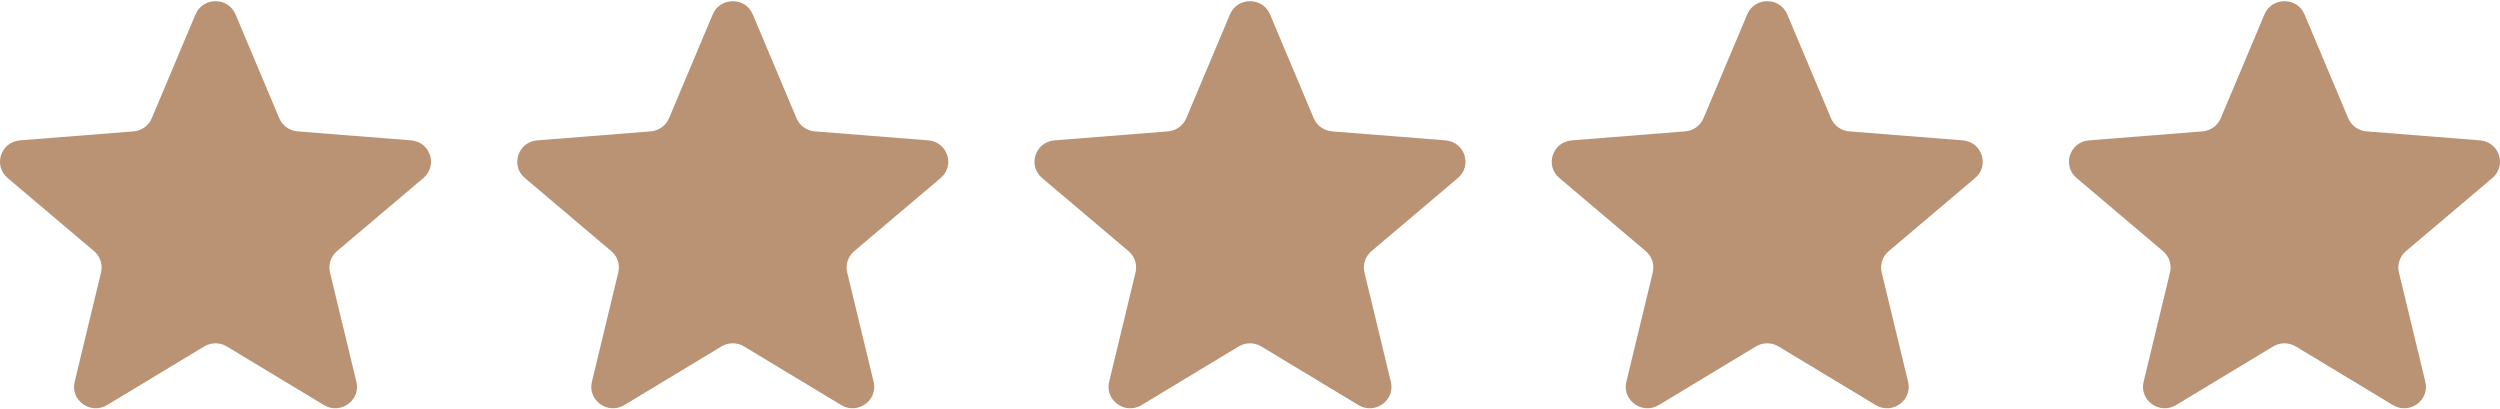 <?xml version="1.0" encoding="UTF-8"?> <svg xmlns="http://www.w3.org/2000/svg" width="116" height="19" viewBox="0 0 116 19" fill="none"><g clip-path="url(#clip0_6689_375)"><path d="M9.071 0.668C9.415 -0.149 10.585 -0.149 10.929 0.668L12.958 5.487C13.103 5.831 13.431 6.066 13.807 6.096L19.073 6.513C19.965 6.584 20.327 7.684 19.647 8.259L15.635 11.654C15.348 11.897 15.223 12.277 15.311 12.64L16.536 17.716C16.744 18.577 15.797 19.256 15.033 18.796L10.524 16.075C10.203 15.881 9.797 15.881 9.475 16.075L4.967 18.796C4.203 19.256 3.256 18.577 3.464 17.716L4.689 12.64C4.777 12.277 4.652 11.897 4.365 11.654L0.353 8.259C-0.327 7.684 0.035 6.584 0.927 6.513L6.193 6.096C6.569 6.066 6.897 5.831 7.042 5.487L9.071 0.668Z" fill="#BA9274"></path><path d="M33.071 0.668C33.415 -0.149 34.585 -0.149 34.929 0.668L36.958 5.487C37.103 5.831 37.431 6.066 37.807 6.096L43.073 6.513C43.965 6.584 44.327 7.684 43.647 8.259L39.635 11.654C39.348 11.897 39.223 12.277 39.31 12.64L40.536 17.716C40.744 18.577 39.797 19.256 39.033 18.796L34.525 16.075C34.202 15.881 33.797 15.881 33.475 16.075L28.967 18.796C28.203 19.256 27.256 18.577 27.464 17.716L28.689 12.64C28.777 12.277 28.652 11.897 28.365 11.654L24.353 8.259C23.673 7.684 24.035 6.584 24.927 6.513L30.193 6.096C30.569 6.066 30.897 5.831 31.042 5.487L33.071 0.668Z" fill="#BA9274"></path><path d="M57.071 0.668C57.414 -0.149 58.585 -0.149 58.929 0.668L60.958 5.487C61.103 5.831 61.431 6.066 61.807 6.096L67.073 6.513C67.965 6.584 68.327 7.684 67.647 8.259L63.635 11.654C63.348 11.897 63.223 12.277 63.31 12.64L64.536 17.716C64.744 18.577 63.797 19.256 63.033 18.796L58.524 16.075C58.202 15.881 57.797 15.881 57.475 16.075L52.967 18.796C52.203 19.256 51.256 18.577 51.464 17.716L52.689 12.64C52.777 12.277 52.652 11.897 52.365 11.654L48.353 8.259C47.673 7.684 48.035 6.584 48.927 6.513L54.193 6.096C54.569 6.066 54.897 5.831 55.042 5.487L57.071 0.668Z" fill="#BA9274"></path><path d="M81.071 0.668C81.415 -0.149 82.585 -0.149 82.929 0.668L84.958 5.487C85.103 5.831 85.43 6.066 85.806 6.096L91.073 6.513C91.965 6.584 92.326 7.684 91.647 8.259L87.635 11.654C87.348 11.897 87.223 12.277 87.31 12.64L88.536 17.716C88.744 18.577 87.797 19.256 87.033 18.796L82.524 16.075C82.202 15.881 81.797 15.881 81.475 16.075L76.967 18.796C76.203 19.256 75.256 18.577 75.463 17.716L76.689 12.64C76.777 12.277 76.652 11.897 76.365 11.654L72.353 8.259C71.673 7.684 72.035 6.584 72.927 6.513L78.193 6.096C78.569 6.066 78.897 5.831 79.042 5.487L81.071 0.668Z" fill="#BA9274"></path><path d="M105.071 0.668C105.414 -0.149 106.585 -0.149 106.929 0.668L108.958 5.487C109.103 5.831 109.43 6.066 109.806 6.096L115.072 6.513C115.965 6.584 116.326 7.684 115.647 8.259L111.635 11.654C111.348 11.897 111.223 12.277 111.31 12.64L112.536 17.716C112.744 18.577 111.797 19.256 111.033 18.796L106.524 16.075C106.202 15.881 105.797 15.881 105.475 16.075L100.967 18.796C100.203 19.256 99.256 18.577 99.463 17.716L100.689 12.64C100.777 12.277 100.652 11.897 100.365 11.654L96.353 8.259C95.673 7.684 96.035 6.584 96.927 6.513L102.193 6.096C102.569 6.066 102.897 5.831 103.042 5.487L105.071 0.668Z" fill="#BA9274"></path></g><defs><clipPath id="clip0_6689_375"><rect width="116" height="18.889" fill="white" transform="translate(0 0.056)"></rect></clipPath></defs></svg> 